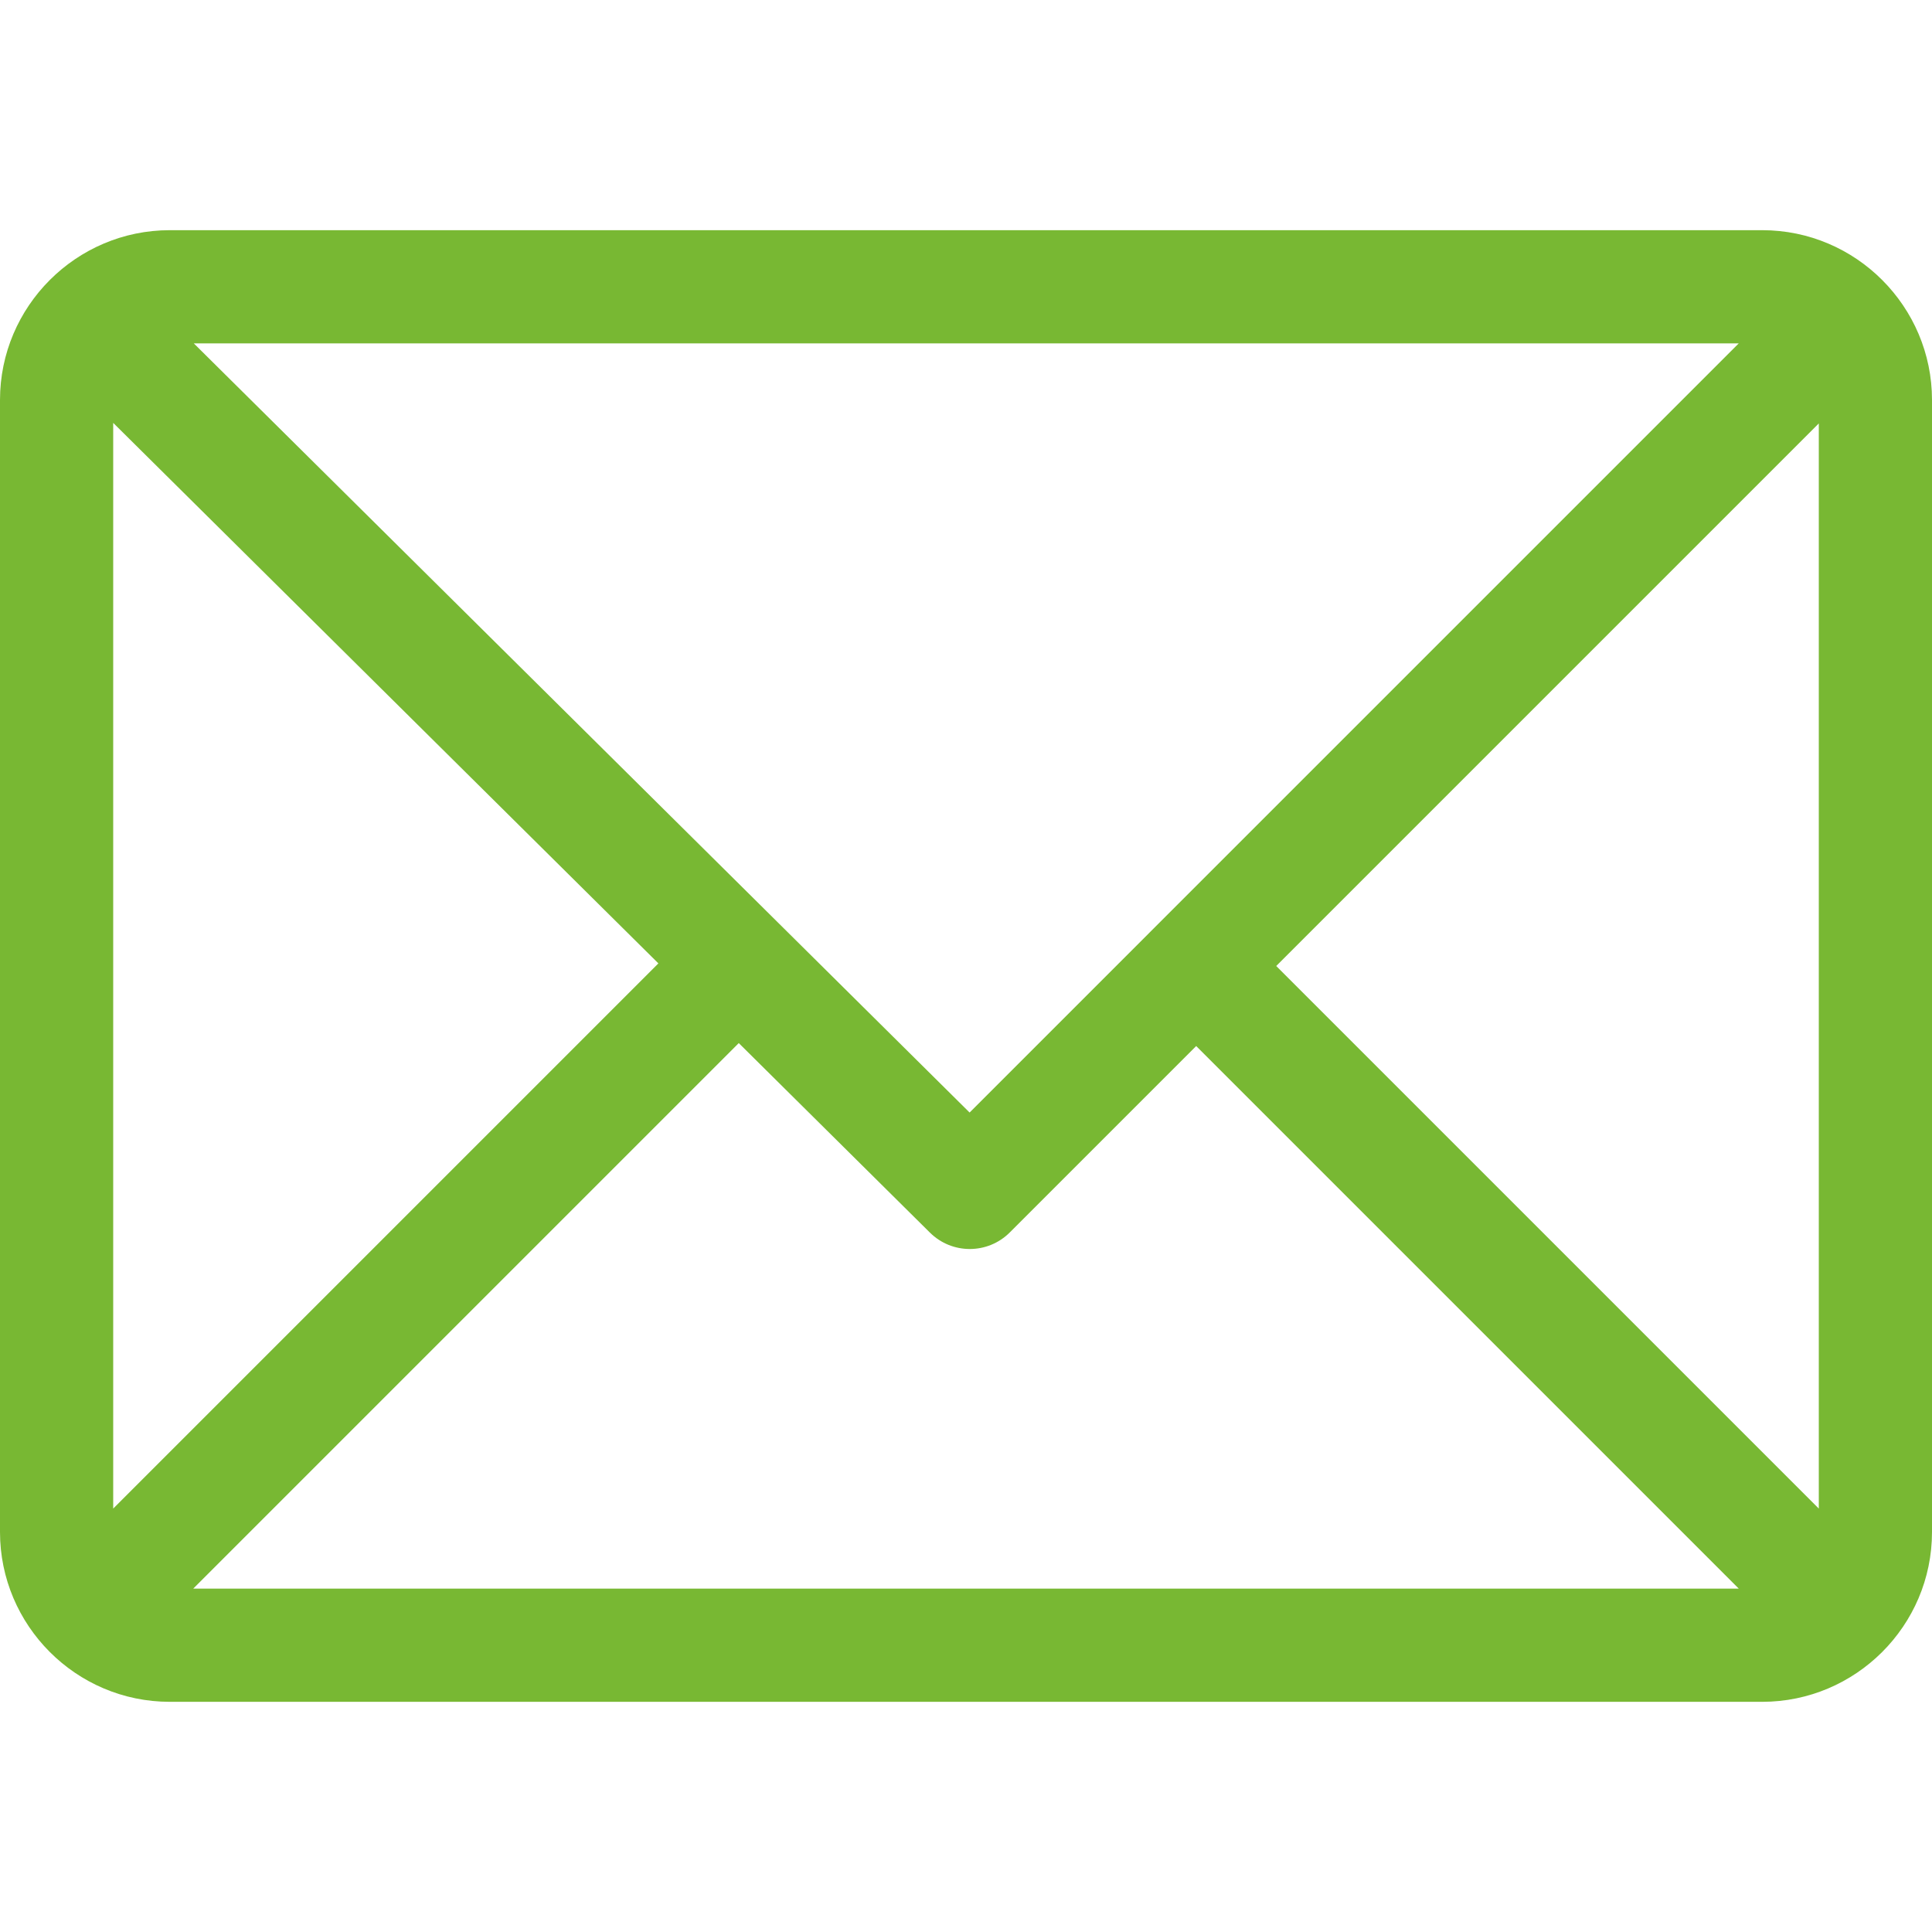 <?xml version="1.0" encoding="UTF-8" standalone="no"?> <svg xmlns:dc="http://purl.org/dc/elements/1.1/" xmlns:cc="http://creativecommons.org/ns#" xmlns:rdf="http://www.w3.org/1999/02/22-rdf-syntax-ns#" xmlns:svg="http://www.w3.org/2000/svg" xmlns="http://www.w3.org/2000/svg" xmlns:sodipodi="http://sodipodi.sourceforge.net/DTD/sodipodi-0.dtd" xmlns:inkscape="http://www.inkscape.org/namespaces/inkscape" width="512" height="512" x="0" y="0" viewBox="0 0 512 512" style="enable-background:new 0 0 512 512" xml:space="preserve" id="svg5136" sodipodi:docname="email_2.svg" inkscape:version="0.92.0 r15299">  <defs id="defs5140"></defs> <g id="g5134" style="fill:#78b833;fill-opacity:1"> <g id="g5102" style="fill:#78b833;fill-opacity:1"> <g id="g5100" style="fill:#78b833;fill-opacity:1"> <path d="M 467,61 H 45 C 20.218,61 0,81.196 0,106 v 300 c 0,24.72 20.128,45 45,45 h 422 c 24.72,0 45,-20.128 45,-45 V 106 C 512,81.28 491.872,61 467,61 Z M 460.786,91 256.954,294.833 51.359,91 Z M 30,399.788 V 112.069 l 144.479,143.24 z M 51.213,421 195.783,276.43 246.44,326.652 c 5.864,5.814 15.327,5.795 21.167,-0.046 L 317,277.213 460.787,421 Z M 482,399.787 338.213,256 482,112.212 Z" data-original="#000000" style="fill:#78b833;fill-opacity:1" id="path5098" inkscape:connector-curvature="0"></path> </g> </g> <g id="g5104" style="fill:#78b833;fill-opacity:1"></g> <g id="g5106" style="fill:#78b833;fill-opacity:1"></g> <g id="g5108" style="fill:#78b833;fill-opacity:1"></g> <g id="g5110" style="fill:#78b833;fill-opacity:1"></g> <g id="g5112" style="fill:#78b833;fill-opacity:1"></g> <g id="g5114" style="fill:#78b833;fill-opacity:1"></g> <g id="g5116" style="fill:#78b833;fill-opacity:1"></g> <g id="g5118" style="fill:#78b833;fill-opacity:1"></g> <g id="g5120" style="fill:#78b833;fill-opacity:1"></g> <g id="g5122" style="fill:#78b833;fill-opacity:1"></g> <g id="g5124" style="fill:#78b833;fill-opacity:1"></g> <g id="g5126" style="fill:#78b833;fill-opacity:1"></g> <g id="g5128" style="fill:#78b833;fill-opacity:1"></g> <g id="g5130" style="fill:#78b833;fill-opacity:1"></g> <g id="g5132" style="fill:#78b833;fill-opacity:1"></g> </g> </svg> 